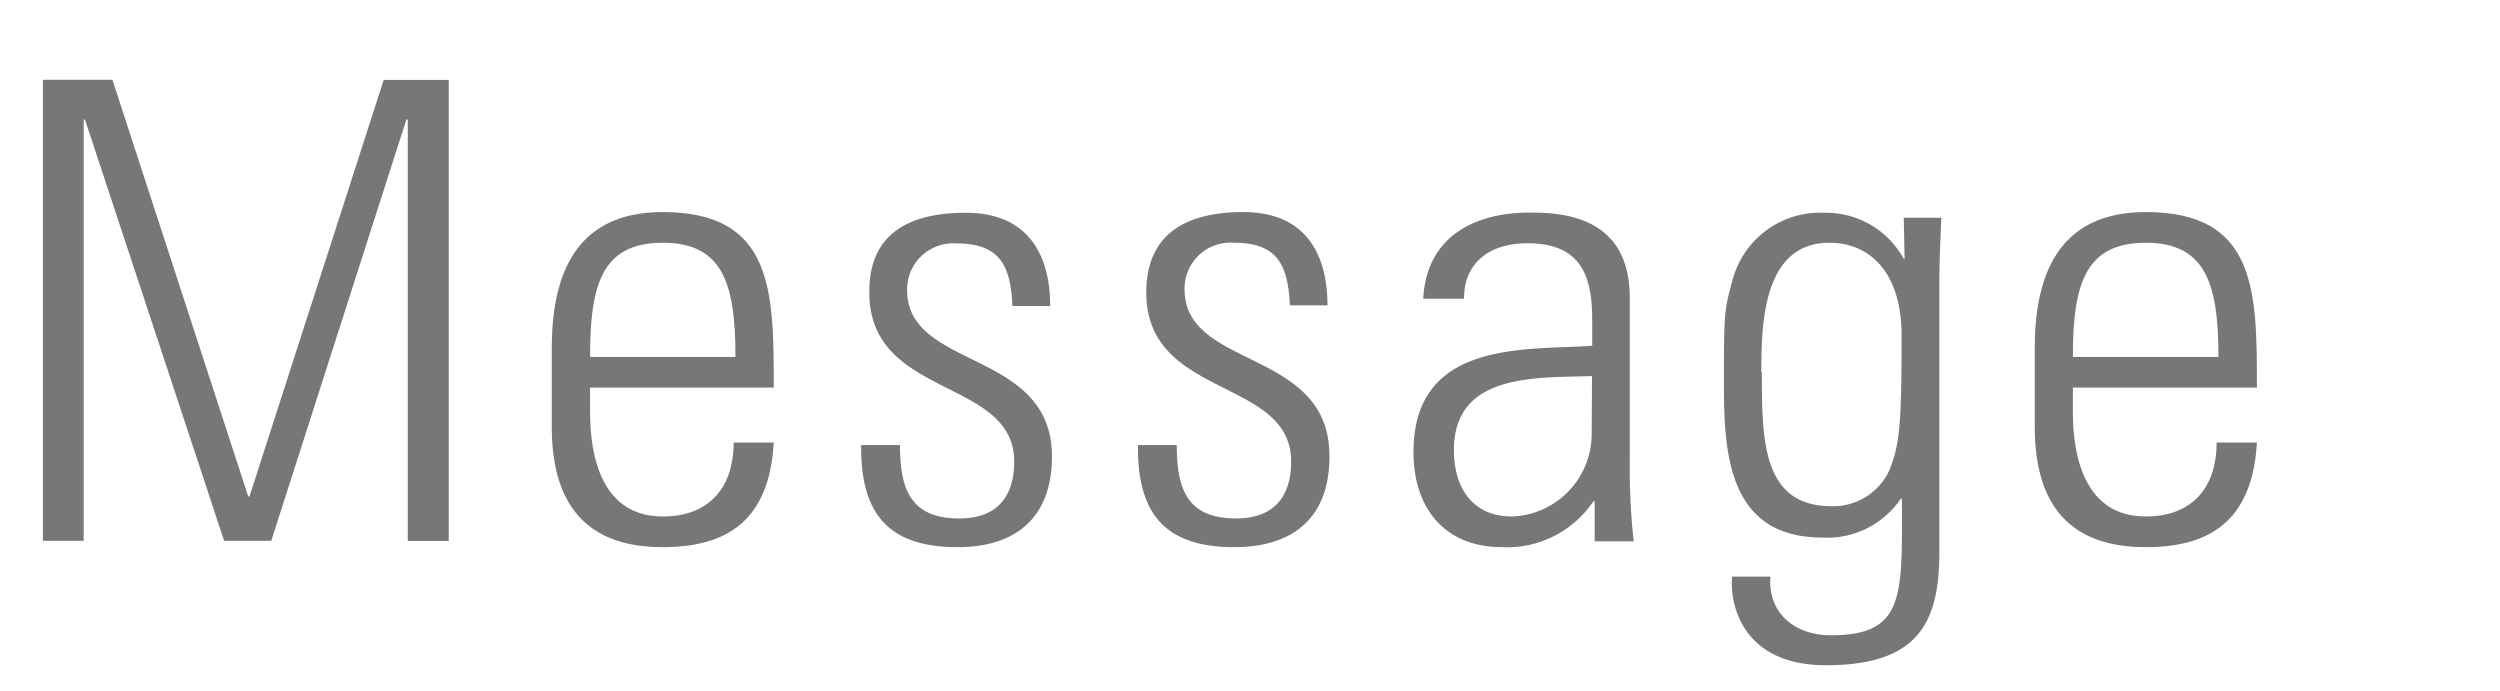 <svg xmlns="http://www.w3.org/2000/svg" width="141" height="39" viewBox="0 0 141 39"><defs><style>.cls-1{fill:#777;}</style></defs><g id="copy"><path class="cls-1" d="M2.42,30.5v-26H6.34L14,28h.07L21.64,4.51h3.67v26H23V6.74h-.08L15.3,30.5H12.64L4.79,6.74H4.72V30.5Z"/><path class="cls-1" d="M33.28,21.86v1.4c0,2.52.68,5.87,4.1,5.87,2.7,0,4-1.73,4-4.17h2.26c-.25,4.39-2.62,5.9-6.26,5.9-3.13,0-6.26-1.26-6.26-6.77V19.63c0-5.26,2.19-7.67,6.26-7.67,6.26,0,6.26,4.5,6.26,9.9Zm8.2-1.73c0-4-.64-6.44-4.1-6.44s-4.1,2.41-4.1,6.44Z"/><path class="cls-1" d="M54,30.86c-3.92,0-5.47-1.91-5.43-5.76h2.19c0,2.48.58,4.14,3.35,4.14,2.09,0,3.09-1.19,3.09-3.21,0-4.75-8.17-3.52-8.17-9.53C49,13.15,51.31,12,54.47,12c3.6,0,4.76,2.48,4.76,5.26H57.1c-.1-2.31-.72-3.53-3.16-3.53a2.6,2.6,0,0,0-2.78,2.63c0,4.53,8.17,3.31,8.17,9.39C59.33,29.13,57.36,30.86,54,30.86Z"/><path class="cls-1" d="M69.61,30.86c-3.92,0-5.47-1.91-5.43-5.76h2.19c0,2.48.58,4.14,3.35,4.14,2.09,0,3.1-1.19,3.1-3.21,0-4.75-8.17-3.52-8.17-9.53,0-3.35,2.3-4.54,5.47-4.54,3.6,0,4.75,2.48,4.75,5.26H72.75c-.11-2.31-.72-3.53-3.17-3.53a2.59,2.59,0,0,0-2.77,2.63c0,4.53,8.17,3.31,8.17,9.39C75,29.13,73,30.86,69.61,30.86Z"/><path class="cls-1" d="M89.94,28.27h-.07a5.87,5.87,0,0,1-5.15,2.59c-3.24,0-5-2.2-5-5.36,0-6.38,6.41-5.73,10.08-6V18c0-2.66-.79-4.28-3.67-4.28-2,0-3.56,1-3.56,3.13h-2.3c.18-3.49,2.87-4.86,6-4.86,1.84,0,5.65.18,5.65,4.82v9.15a38.19,38.19,0,0,0,.22,4.57H89.94Zm-.15-7.06C86.7,21.32,82,21,82,25.39c0,2.05,1,3.74,3.27,3.74a4.66,4.66,0,0,0,4.5-4.61Z"/><path class="cls-1" d="M107.37,12.28h2.12c-.07,1.73-.11,2.63-.11,3.57v15.3c0,4-1.22,6.37-6.4,6.37-4.54,0-5.44-3.21-5.29-5h2.16c-.15,2.09,1.4,3.31,3.42,3.31,4.21,0,4-2.27,4-7.7h-.07a5,5,0,0,1-4.39,2.19c-5.22,0-5.58-4.5-5.58-8.53,0-4.21,0-4.25.54-6.19a5.11,5.11,0,0,1,5.11-3.6,5,5,0,0,1,4.47,2.56l.07.07Zm-8,8.72c0,3.77,0,7.55,3.93,7.55a3.49,3.49,0,0,0,3.27-2.05c.54-1.4.68-2.23.68-7.56,0-3.81-2-5.25-4.06-5.25C99.41,13.69,99.34,18.3,99.34,21Z"/><path class="cls-1" d="M116.91,21.86v1.4c0,2.52.69,5.87,4.11,5.87,2.7,0,4-1.73,4-4.17h2.27c-.25,4.39-2.63,5.9-6.26,5.9-3.14,0-6.27-1.26-6.27-6.77V19.63c0-5.26,2.2-7.67,6.27-7.67,6.26,0,6.26,4.5,6.26,9.9Zm8.21-1.73c0-4-.65-6.44-4.1-6.44s-4.11,2.41-4.11,6.44Z"/></g></svg>